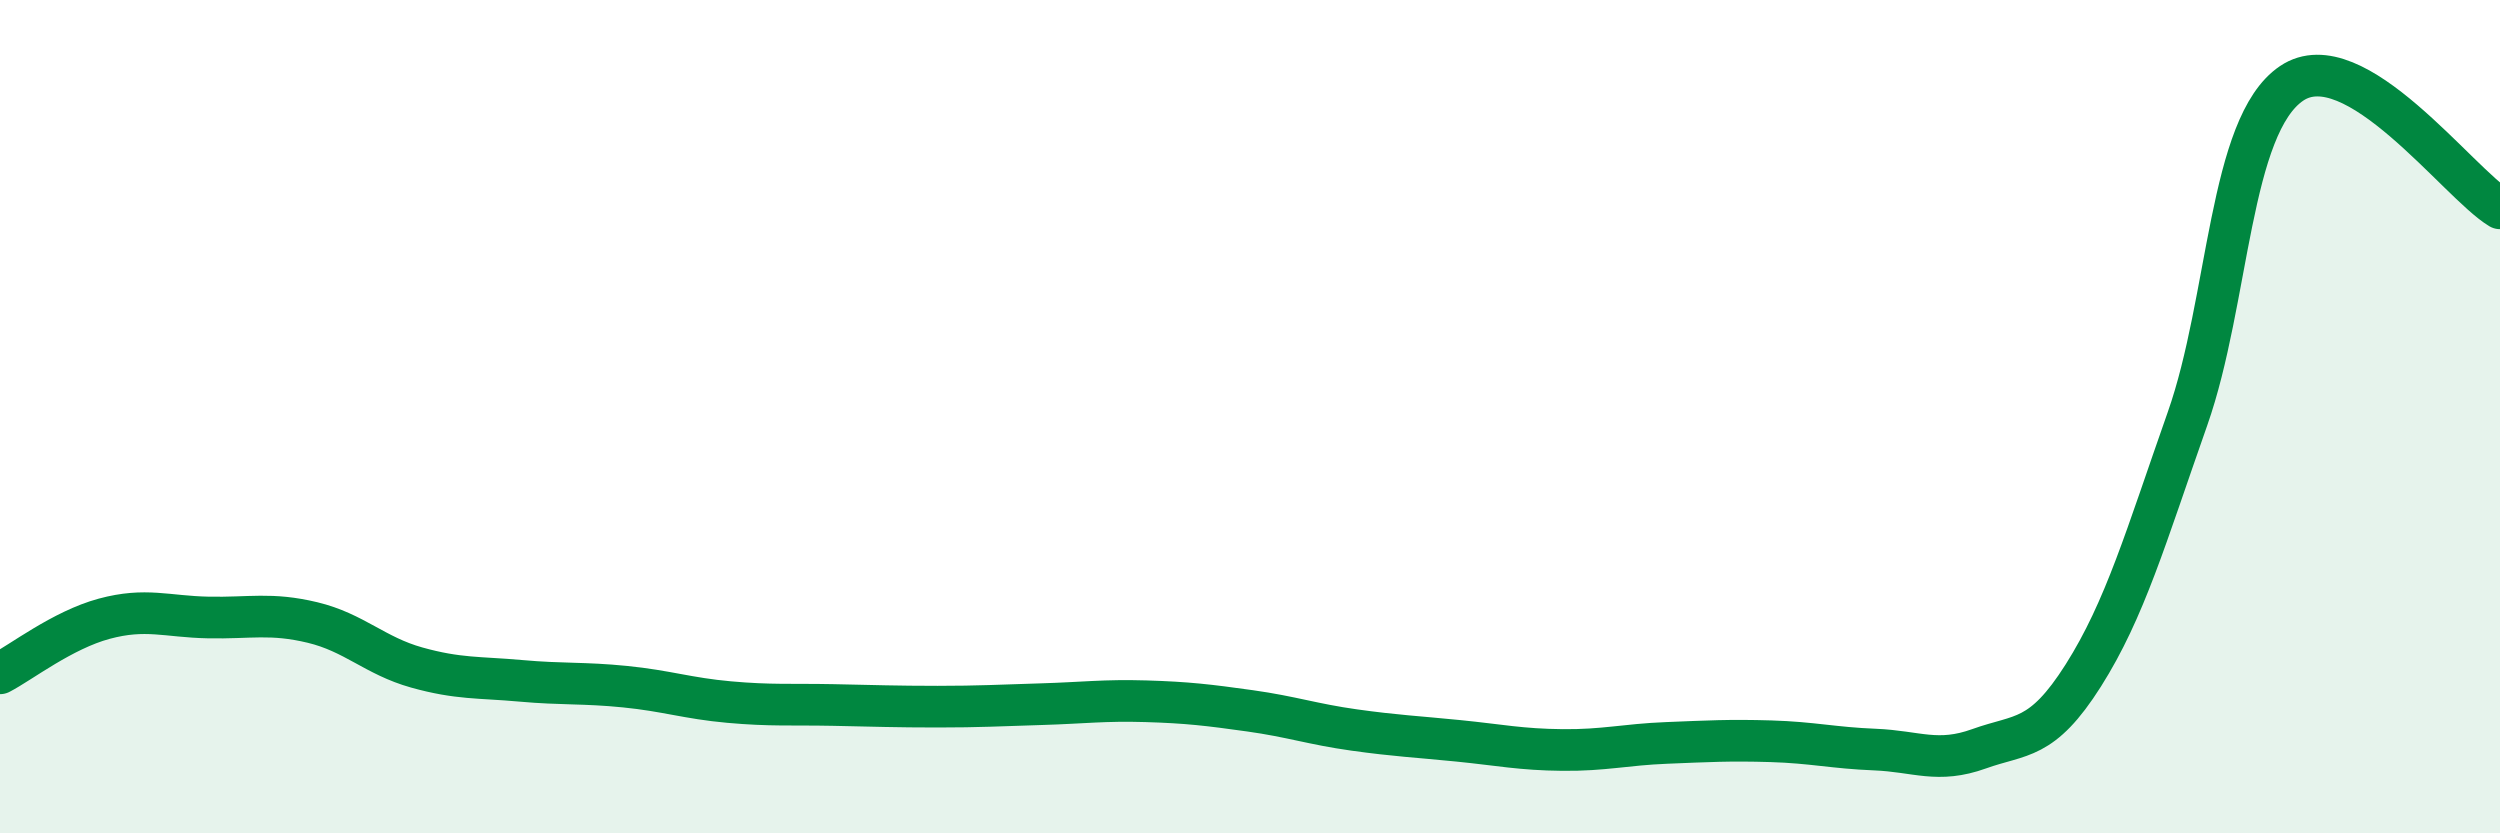
    <svg width="60" height="20" viewBox="0 0 60 20" xmlns="http://www.w3.org/2000/svg">
      <path
        d="M 0,16.16 C 0.5,15.9 1.5,15.12 2.5,14.85 C 3.5,14.58 4,14.8 5,14.82 C 6,14.84 6.5,14.7 7.5,14.94 C 8.5,15.18 9,15.74 10,16.02 C 11,16.3 11.5,16.25 12.5,16.34 C 13.5,16.43 14,16.38 15,16.48 C 16,16.58 16.5,16.76 17.5,16.85 C 18.5,16.94 19,16.9 20,16.92 C 21,16.94 21.5,16.96 22.5,16.96 C 23.5,16.96 24,16.93 25,16.9 C 26,16.87 26.5,16.8 27.5,16.83 C 28.5,16.86 29,16.92 30,17.06 C 31,17.2 31.5,17.38 32.5,17.52 C 33.5,17.66 34,17.68 35,17.78 C 36,17.88 36.5,17.99 37.5,18 C 38.5,18.01 39,17.87 40,17.83 C 41,17.79 41.5,17.76 42.5,17.79 C 43.5,17.82 44,17.95 45,17.99 C 46,18.03 46.5,18.33 47.5,17.97 C 48.5,17.61 49,17.79 50,16.21 C 51,14.63 51.5,12.89 52.5,10.05 C 53.5,7.21 53.5,3.01 55,2 C 56.5,0.99 59,4.4 60,5L60 20L0 20Z"
        fill="#008740"
        opacity="0.1"
        stroke-linecap="round"
        stroke-linejoin="round"
      />
      <path
        d="M 0,16.16 C 0.5,15.9 1.5,15.12 2.5,14.85 C 3.5,14.58 4,14.8 5,14.82 C 6,14.84 6.5,14.7 7.5,14.94 C 8.5,15.18 9,15.74 10,16.02 C 11,16.3 11.5,16.25 12.5,16.34 C 13.5,16.43 14,16.38 15,16.48 C 16,16.58 16.5,16.76 17.5,16.85 C 18.5,16.94 19,16.9 20,16.92 C 21,16.94 21.5,16.96 22.5,16.96 C 23.5,16.96 24,16.93 25,16.9 C 26,16.87 26.5,16.8 27.5,16.83 C 28.5,16.86 29,16.92 30,17.06 C 31,17.2 31.5,17.38 32.5,17.52 C 33.5,17.66 34,17.68 35,17.78 C 36,17.88 36.5,17.99 37.5,18 C 38.5,18.01 39,17.87 40,17.83 C 41,17.79 41.5,17.76 42.5,17.79 C 43.5,17.82 44,17.95 45,17.99 C 46,18.03 46.5,18.33 47.5,17.97 C 48.5,17.61 49,17.79 50,16.21 C 51,14.63 51.5,12.89 52.5,10.05 C 53.5,7.21 53.5,3.01 55,2 C 56.5,0.99 59,4.4 60,5"
        stroke="#008740"
        stroke-width="1"
        fill="none"
        stroke-linecap="round"
        stroke-linejoin="round"
      />
    </svg>
  